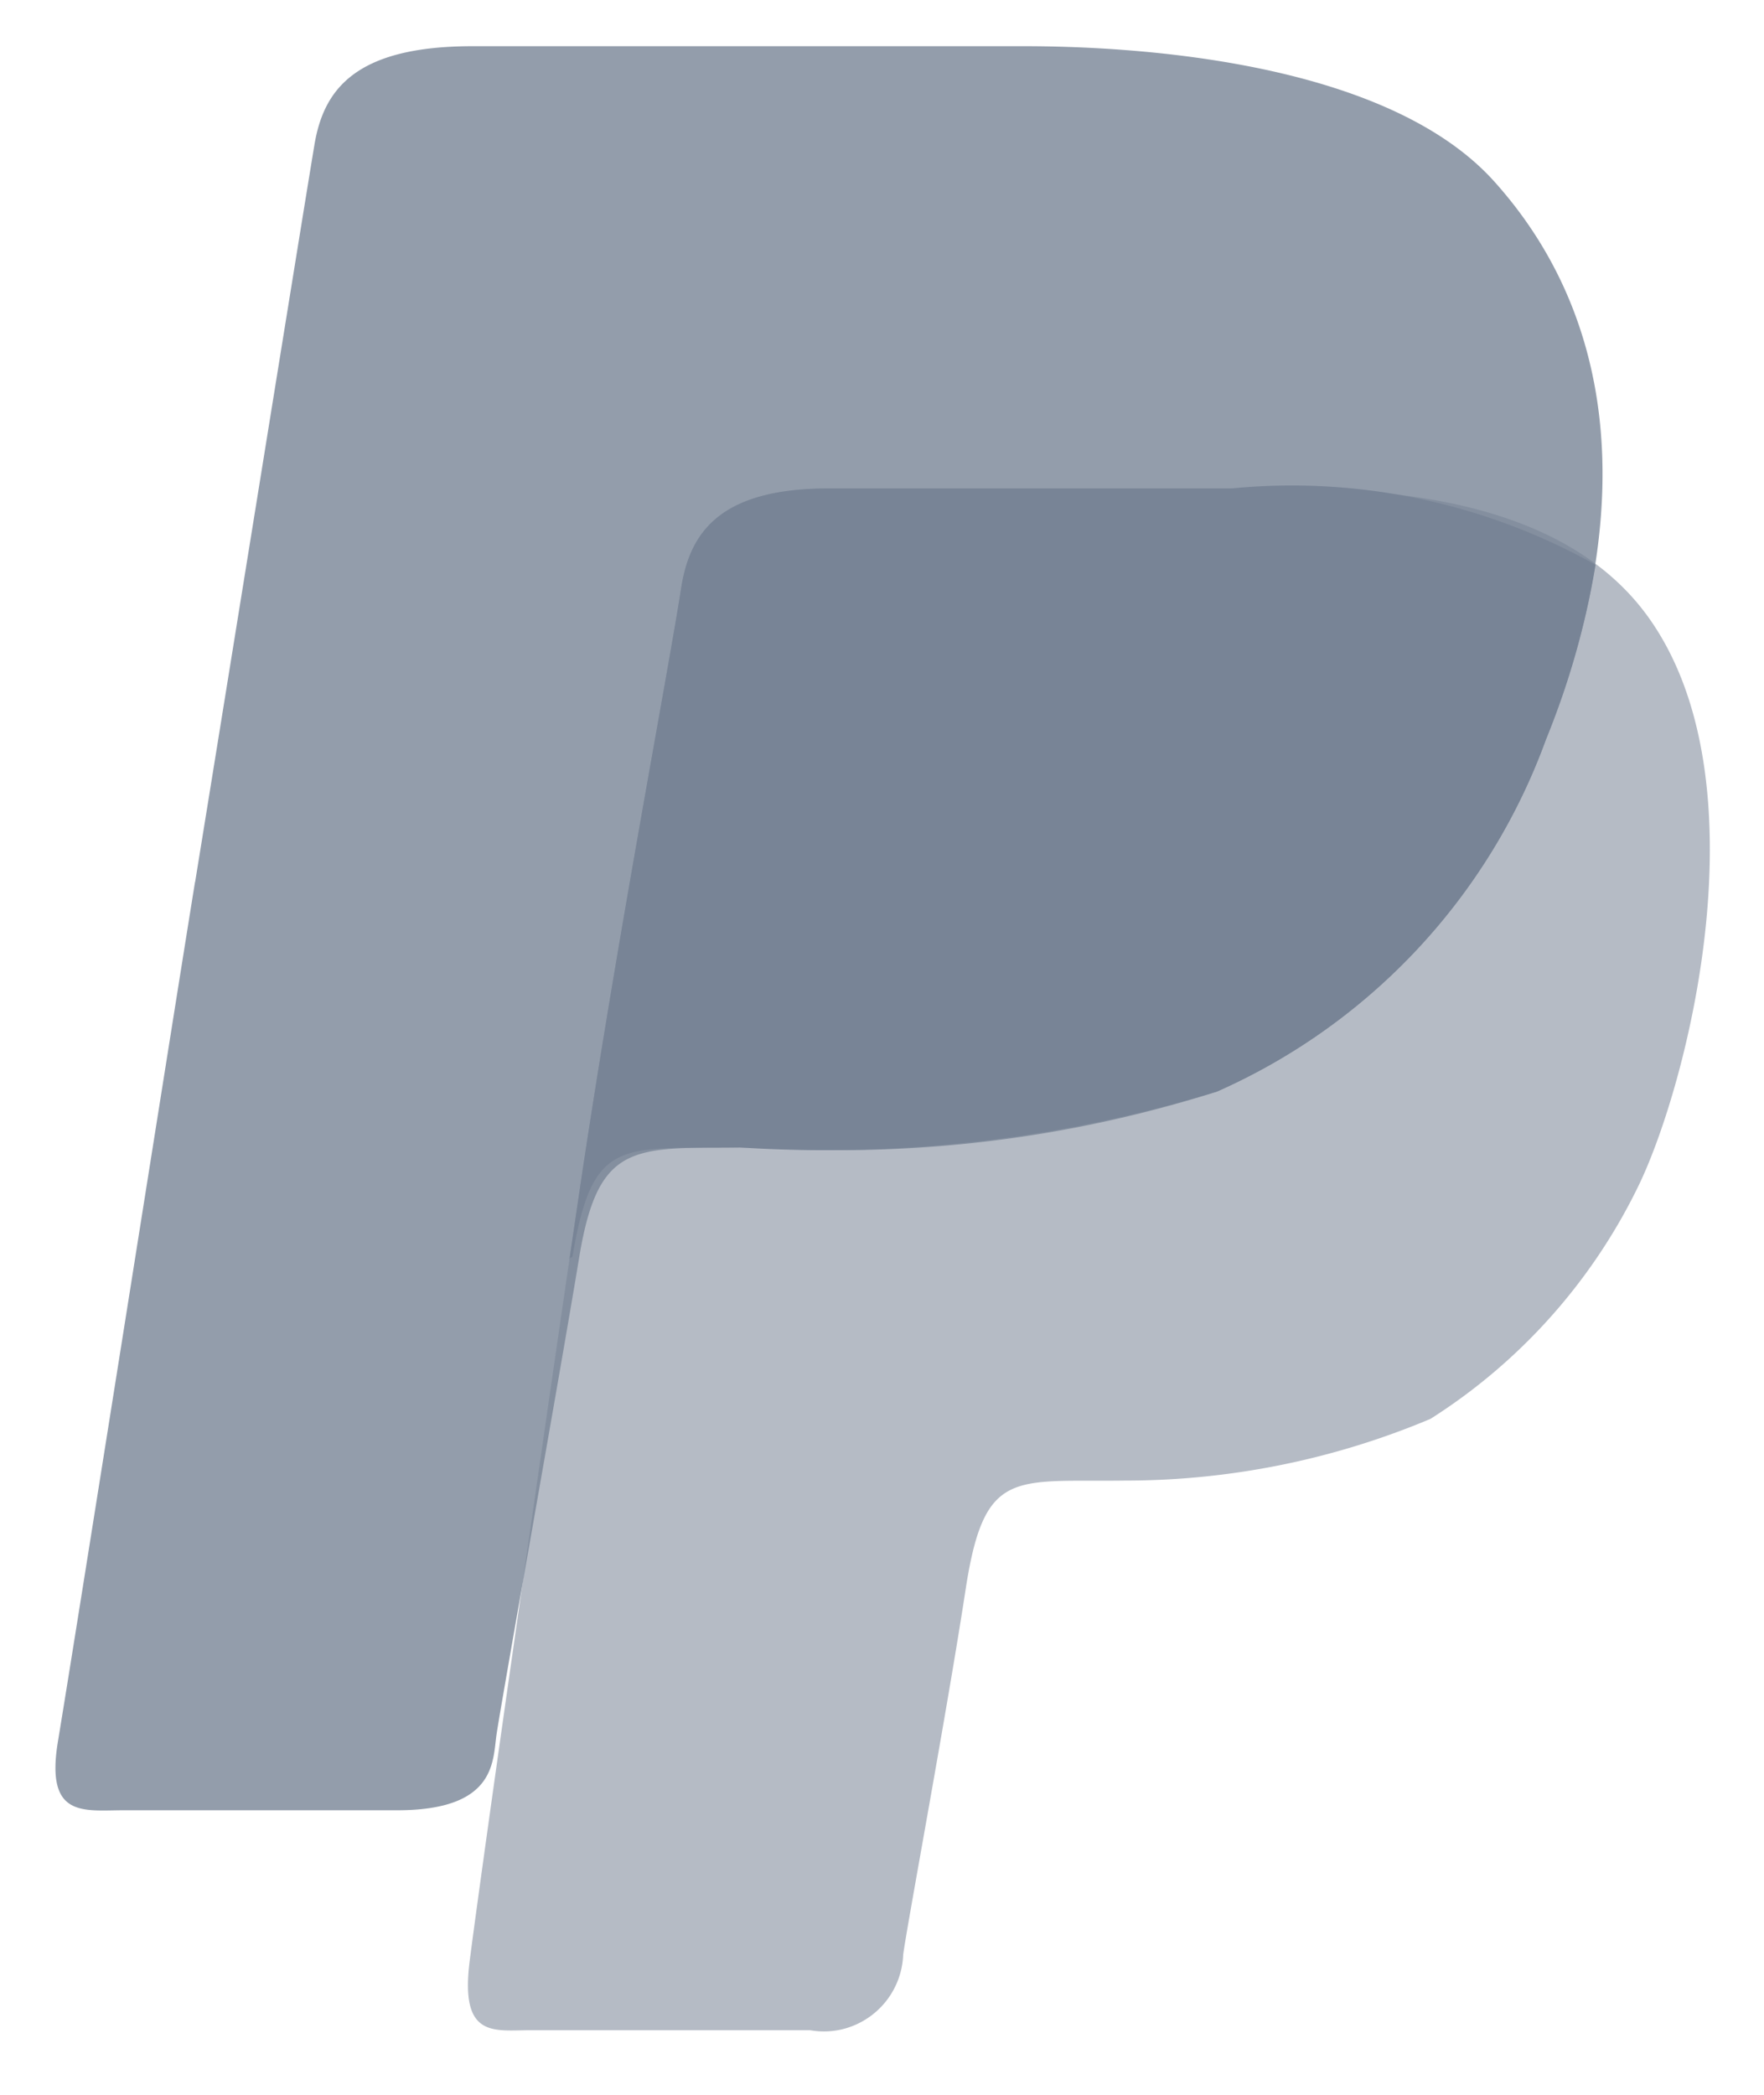 <svg width="16" height="19" fill="none" xmlns="http://www.w3.org/2000/svg"><path opacity=".55" fill-rule="evenodd" clip-rule="evenodd" d="M5.277 10.665c.332-2.211.78-4.55.9-5.321.076-.5.338-.912 1.34-.912h3.655c.848 0 2.878-.1 3.784 1.173 1.05 1.475.362 4.193-.087 5.135a5.181 5.181 0 01-1.894 2.129 7.14 7.14 0 01-2.773.56c-1.01.014-1.275-.117-1.444.99-.169 1.107-.535 3.067-.566 3.311a.724.724 0 01-.539.672.714.714 0 01-.305.012H4.816c-.339 0-.647.078-.555-.635.143-1.114.816-5.779 1.016-7.114z" fill="#788496"/><path opacity=".8" fill-rule="evenodd" clip-rule="evenodd" d="M1.77 7.999c.354-2.182.955-5.92 1.081-6.68.082-.5.363-.9 1.436-.9h5c.908 0 3.25.107 4.26 1.22 1.046 1.158 1.352 2.86.477 5.062a5.577 5.577 0 01-2.986 3.2 11.3 11.3 0 01-4.177.506c-1.082.014-1.426-.1-1.607.994-.18 1.094-.719 4.1-.752 4.343-.033.243-.013.675-.9.675h-2.48c-.365 0-.713.074-.596-.627.17-1.027 1.03-6.474 1.243-7.793z" fill="#788496"/><path fill-rule="evenodd" clip-rule="evenodd" d="M14.025 6.7a5.577 5.577 0 01-2.986 3.2 12.13 12.13 0 01-4.334.507c-1.08.014-1.33-.1-1.513.994 0 0-.033.01-.033.015h.007l.111-.753c.332-2.211.78-4.55.9-5.321.076-.5.338-.912 1.34-.912h3.655a5.632 5.632 0 013.3.693 7.34 7.34 0 01-.447 1.578z" fill="#788496"/></svg>